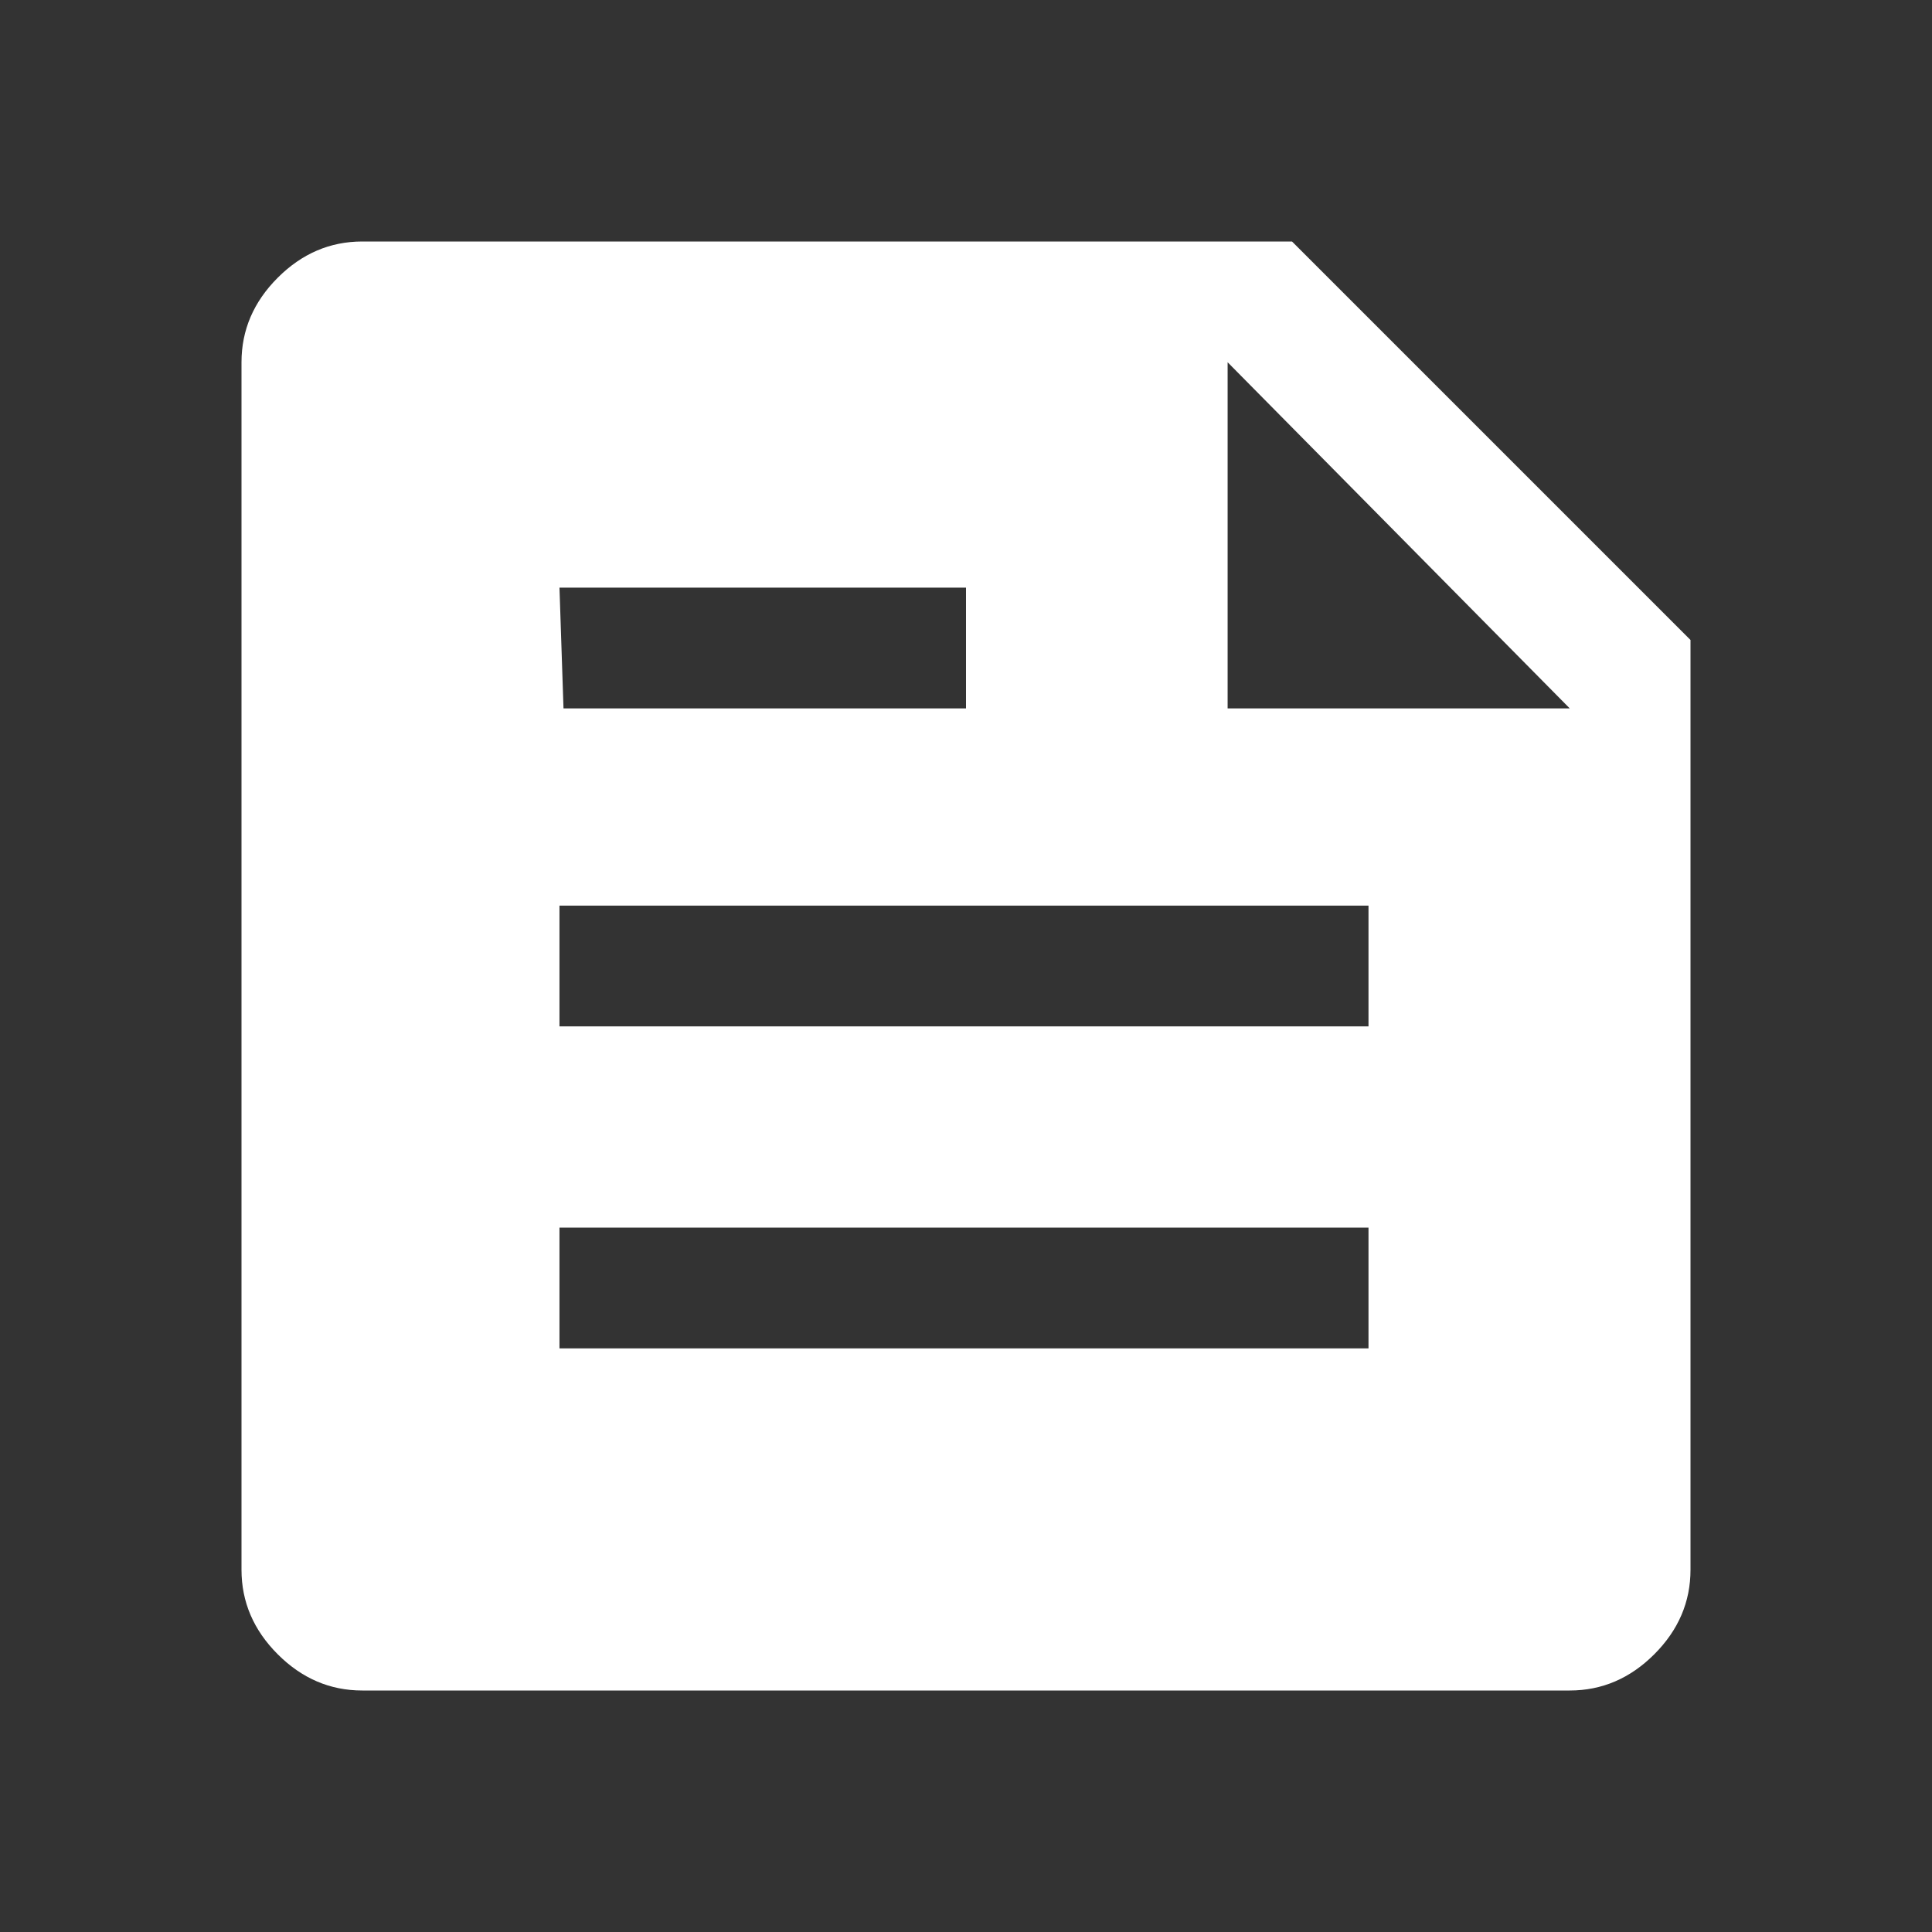 <?xml version="1.0" encoding="utf-8"?>
<!-- Generator: Adobe Illustrator 27.0.1, SVG Export Plug-In . SVG Version: 6.00 Build 0)  -->
<svg version="1.1" id="Layer_1" xmlns="http://www.w3.org/2000/svg" xmlns:xlink="http://www.w3.org/1999/xlink" x="0px" y="0px"
	 viewBox="0 0 48 48" style="enable-background:new 0 0 48 48;" xml:space="preserve">
<rect x="0" y="0" width="48" height="48" fill="#333333" stroke="none"/>
<style type="text/css">
	.st0{fill:#FFFFFF;}
</style>
<path class="st0" d="M9,42c-0.8,0-1.5-0.3-2.1-0.9C6.3,40.5,6,39.8,6,39V9c0-0.8,0.3-1.5,0.9-2.1S8.2,6,9,6h23.1l9.9,9.9V39
	c0,0.8-0.3,1.5-0.9,2.1C40.5,41.7,39.8,42,39,42H9z M13.9,33.5H34v-3H13.9L13.9,33.5z M13.9,25.5H34v-3H13.9L13.9,25.5z M30.5,17.6
	H39L30.5,9V17.6z M14,17.6h10v-3H13.9L14,17.6z"/>
</svg>
